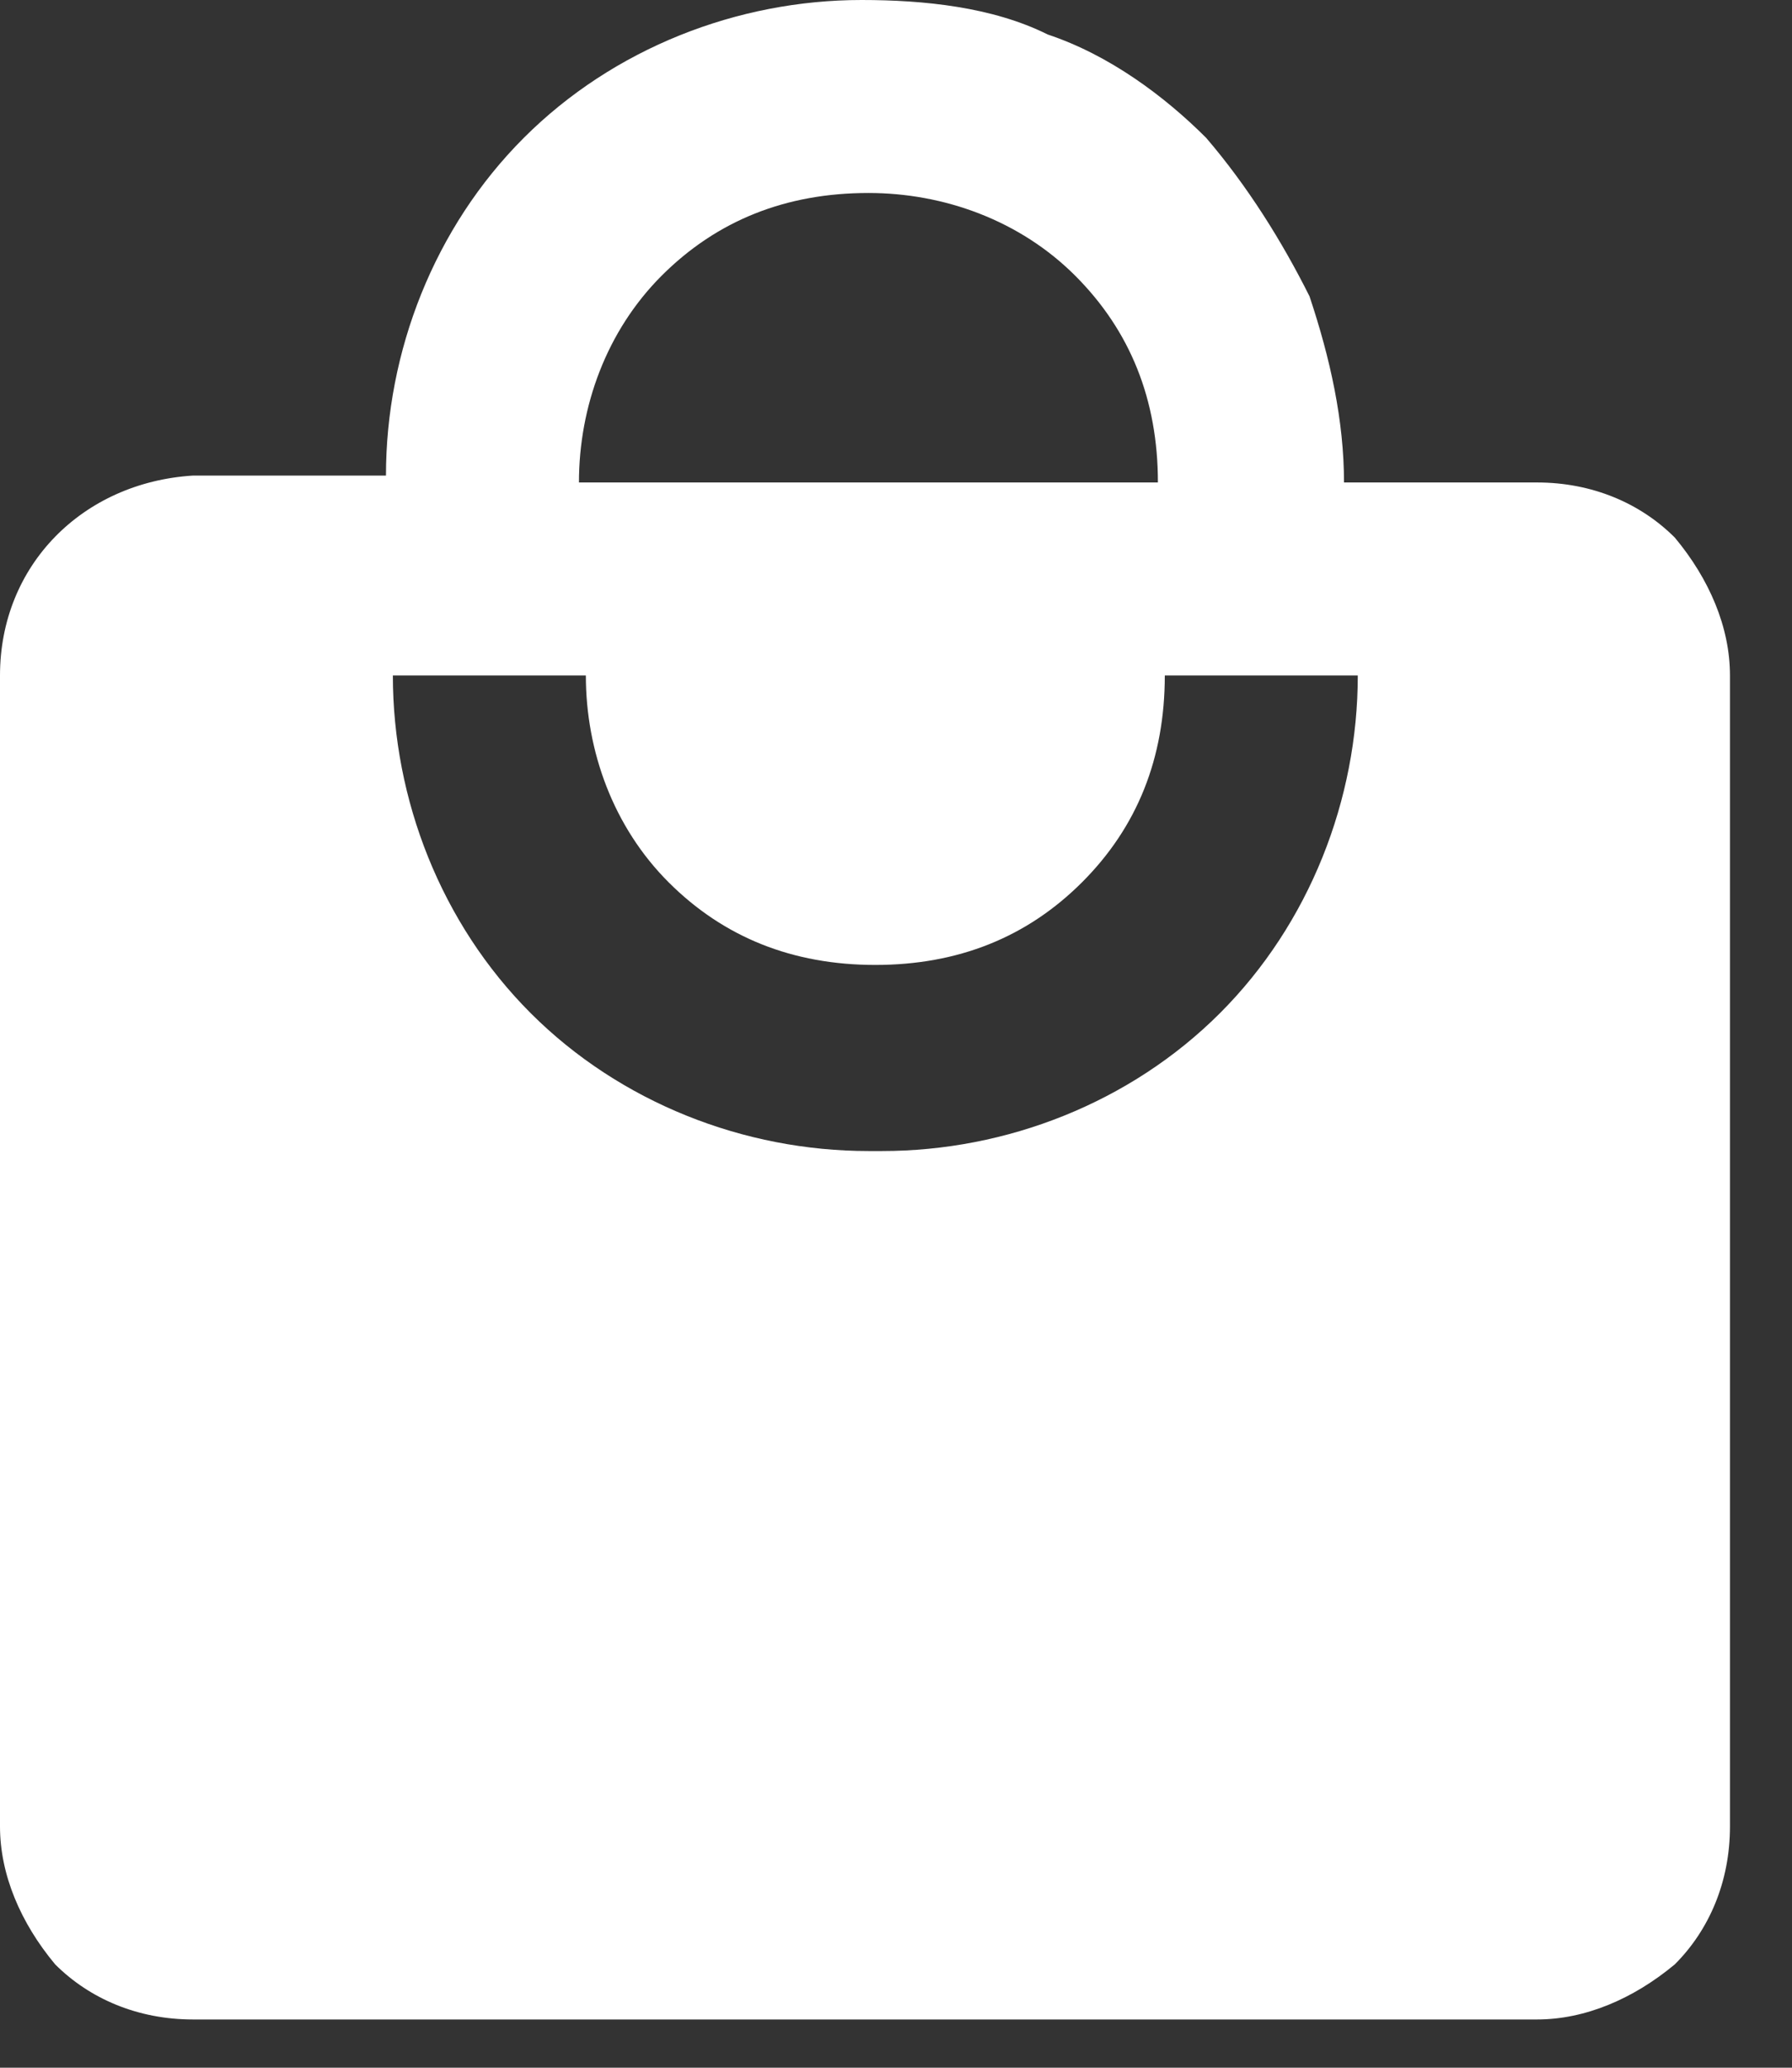 <?xml version="1.0" encoding="UTF-8"?>
<svg id="_レイヤー_1" data-name="レイヤー 1" xmlns="http://www.w3.org/2000/svg" version="1.1" viewBox="0 0 26 30">
  <rect x="0" y="0" width="26" height="30" fill="#333333" stroke="none"/>
  <defs>
    <style>
      .cls-1 {
        fill: #fff;
        stroke-width: 0px;
      }
    </style>
  </defs>
  <path class="cls-1" d="M12.6,16.7c-1.8,0-3.6-.7-4.9-2-1.3-1.3-2-3.1-2-4.9h2.8c0,1.1.4,2.2,1.2,3,.8.8,1.8,1.2,3,1.2s2.2-.4,3-1.2c.8-.8,1.2-1.8,1.2-3h2.8c0,1.8-.7,3.6-2,4.9-1.3,1.3-3.1,2-4.9,2ZM12.6,2.8c1.1,0,2.2.4,3,1.2.8.8,1.2,1.8,1.2,3h-8.4c0-1.1.4-2.2,1.2-3,.8-.8,1.8-1.2,3-1.2ZM22.3,7h-2.8c0-.9-.2-1.8-.5-2.7-.4-.8-.9-1.6-1.5-2.3-.6-.6-1.4-1.2-2.3-1.5-.8-.4-1.8-.5-2.7-.5-1.8,0-3.6.7-4.9,2-1.3,1.3-2,3.1-2,4.9h-2.8C1.2,7,0,8.2,0,9.8v16.7c0,.7.3,1.4.8,2,.5.5,1.2.8,2,.8h19.5c.7,0,1.4-.3,2-.8.5-.5.8-1.2.8-2V9.8c0-.7-.3-1.4-.8-2-.5-.5-1.2-.8-2-.8Z"/>
</svg>